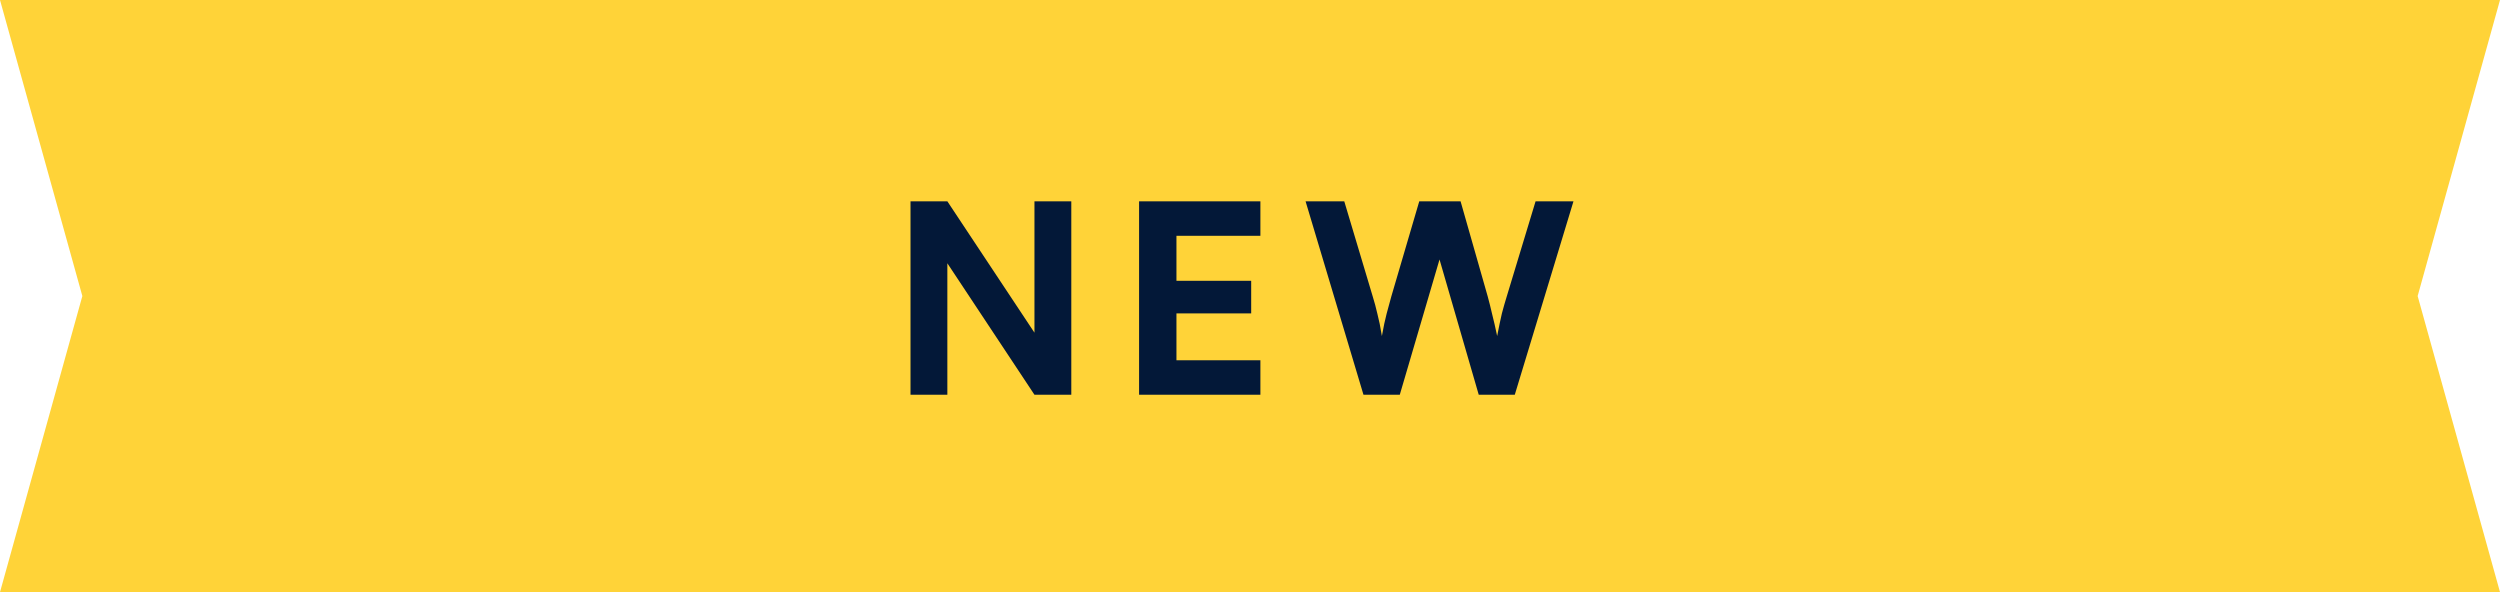 <svg width="152" height="36" viewBox="0 0 152 36" fill="none" xmlns="http://www.w3.org/2000/svg">
<path d="M0 0H152L146.993 18L152 36H0L5.007 18L0 0Z" fill="#FFD338"/>
<path d="M57.599 24H55.359V12.24H57.599L63.583 21.264H62.895V12.24H65.135V24H62.895L56.927 14.992H57.599V24ZM76.632 24H69.256V12.24H76.632V14.336H70.808L71.528 13.68V17.072H76.072V19.056H71.528V22.576L70.808 21.904H76.632V24ZM82.899 24L79.379 12.24H81.731L83.459 18.016C83.566 18.357 83.662 18.715 83.747 19.088C83.843 19.451 83.934 19.899 84.019 20.432C84.115 19.888 84.211 19.435 84.307 19.072C84.403 18.709 84.499 18.357 84.595 18.016L86.291 12.24H88.803L90.451 18.016C90.547 18.368 90.638 18.731 90.723 19.104C90.819 19.477 90.92 19.92 91.027 20.432C91.134 19.877 91.23 19.419 91.315 19.056C91.411 18.693 91.507 18.357 91.603 18.048L93.363 12.24H95.667L92.099 24H89.907L87.523 15.776L85.107 24H82.899Z" fill="#031838"/>
</svg>
